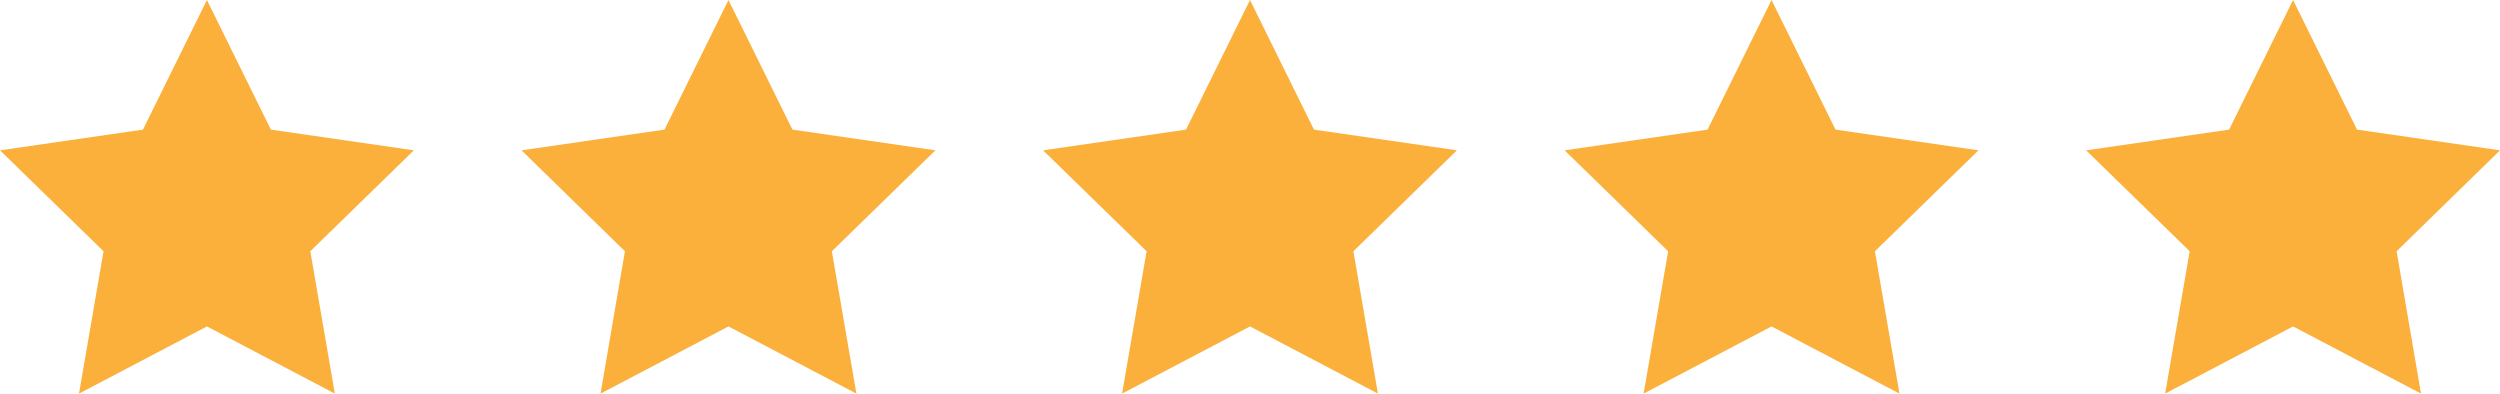 <svg xmlns="http://www.w3.org/2000/svg" viewBox="0 0 162.98 25.66"><g id="Layer_2" data-name="Layer 2"><g id="M._Guimond" data-name="M. Guimond"><polygon points="13.49 0 17.66 8.45 26.98 9.8 20.23 16.38 21.83 25.66 13.49 21.28 5.15 25.66 6.75 16.38 0 9.8 9.32 8.45 13.49 0" style="fill:#fbb03b"></polygon><polygon points="47.49 0 51.66 8.45 60.98 9.8 54.23 16.38 55.83 25.66 47.49 21.28 39.15 25.66 40.74 16.38 34 9.8 43.32 8.45 47.49 0" style="fill:#fbb03b"></polygon><polygon points="81.49 0 85.66 8.45 94.98 9.8 88.23 16.38 89.83 25.66 81.49 21.28 73.15 25.66 74.75 16.38 68 9.8 77.32 8.45 81.49 0" style="fill:#fbb03b"></polygon><polygon points="115.49 0 119.66 8.45 128.98 9.8 122.23 16.38 123.83 25.66 115.49 21.28 107.15 25.66 108.75 16.38 102 9.8 111.32 8.45 115.49 0" style="fill:#fbb03b"></polygon><polygon points="149.49 0 153.66 8.45 162.98 9.8 156.24 16.38 157.83 25.66 149.49 21.28 141.15 25.66 142.75 16.38 136 9.8 145.32 8.45 149.49 0" style="fill:#fbb03b"></polygon></g></g></svg>
